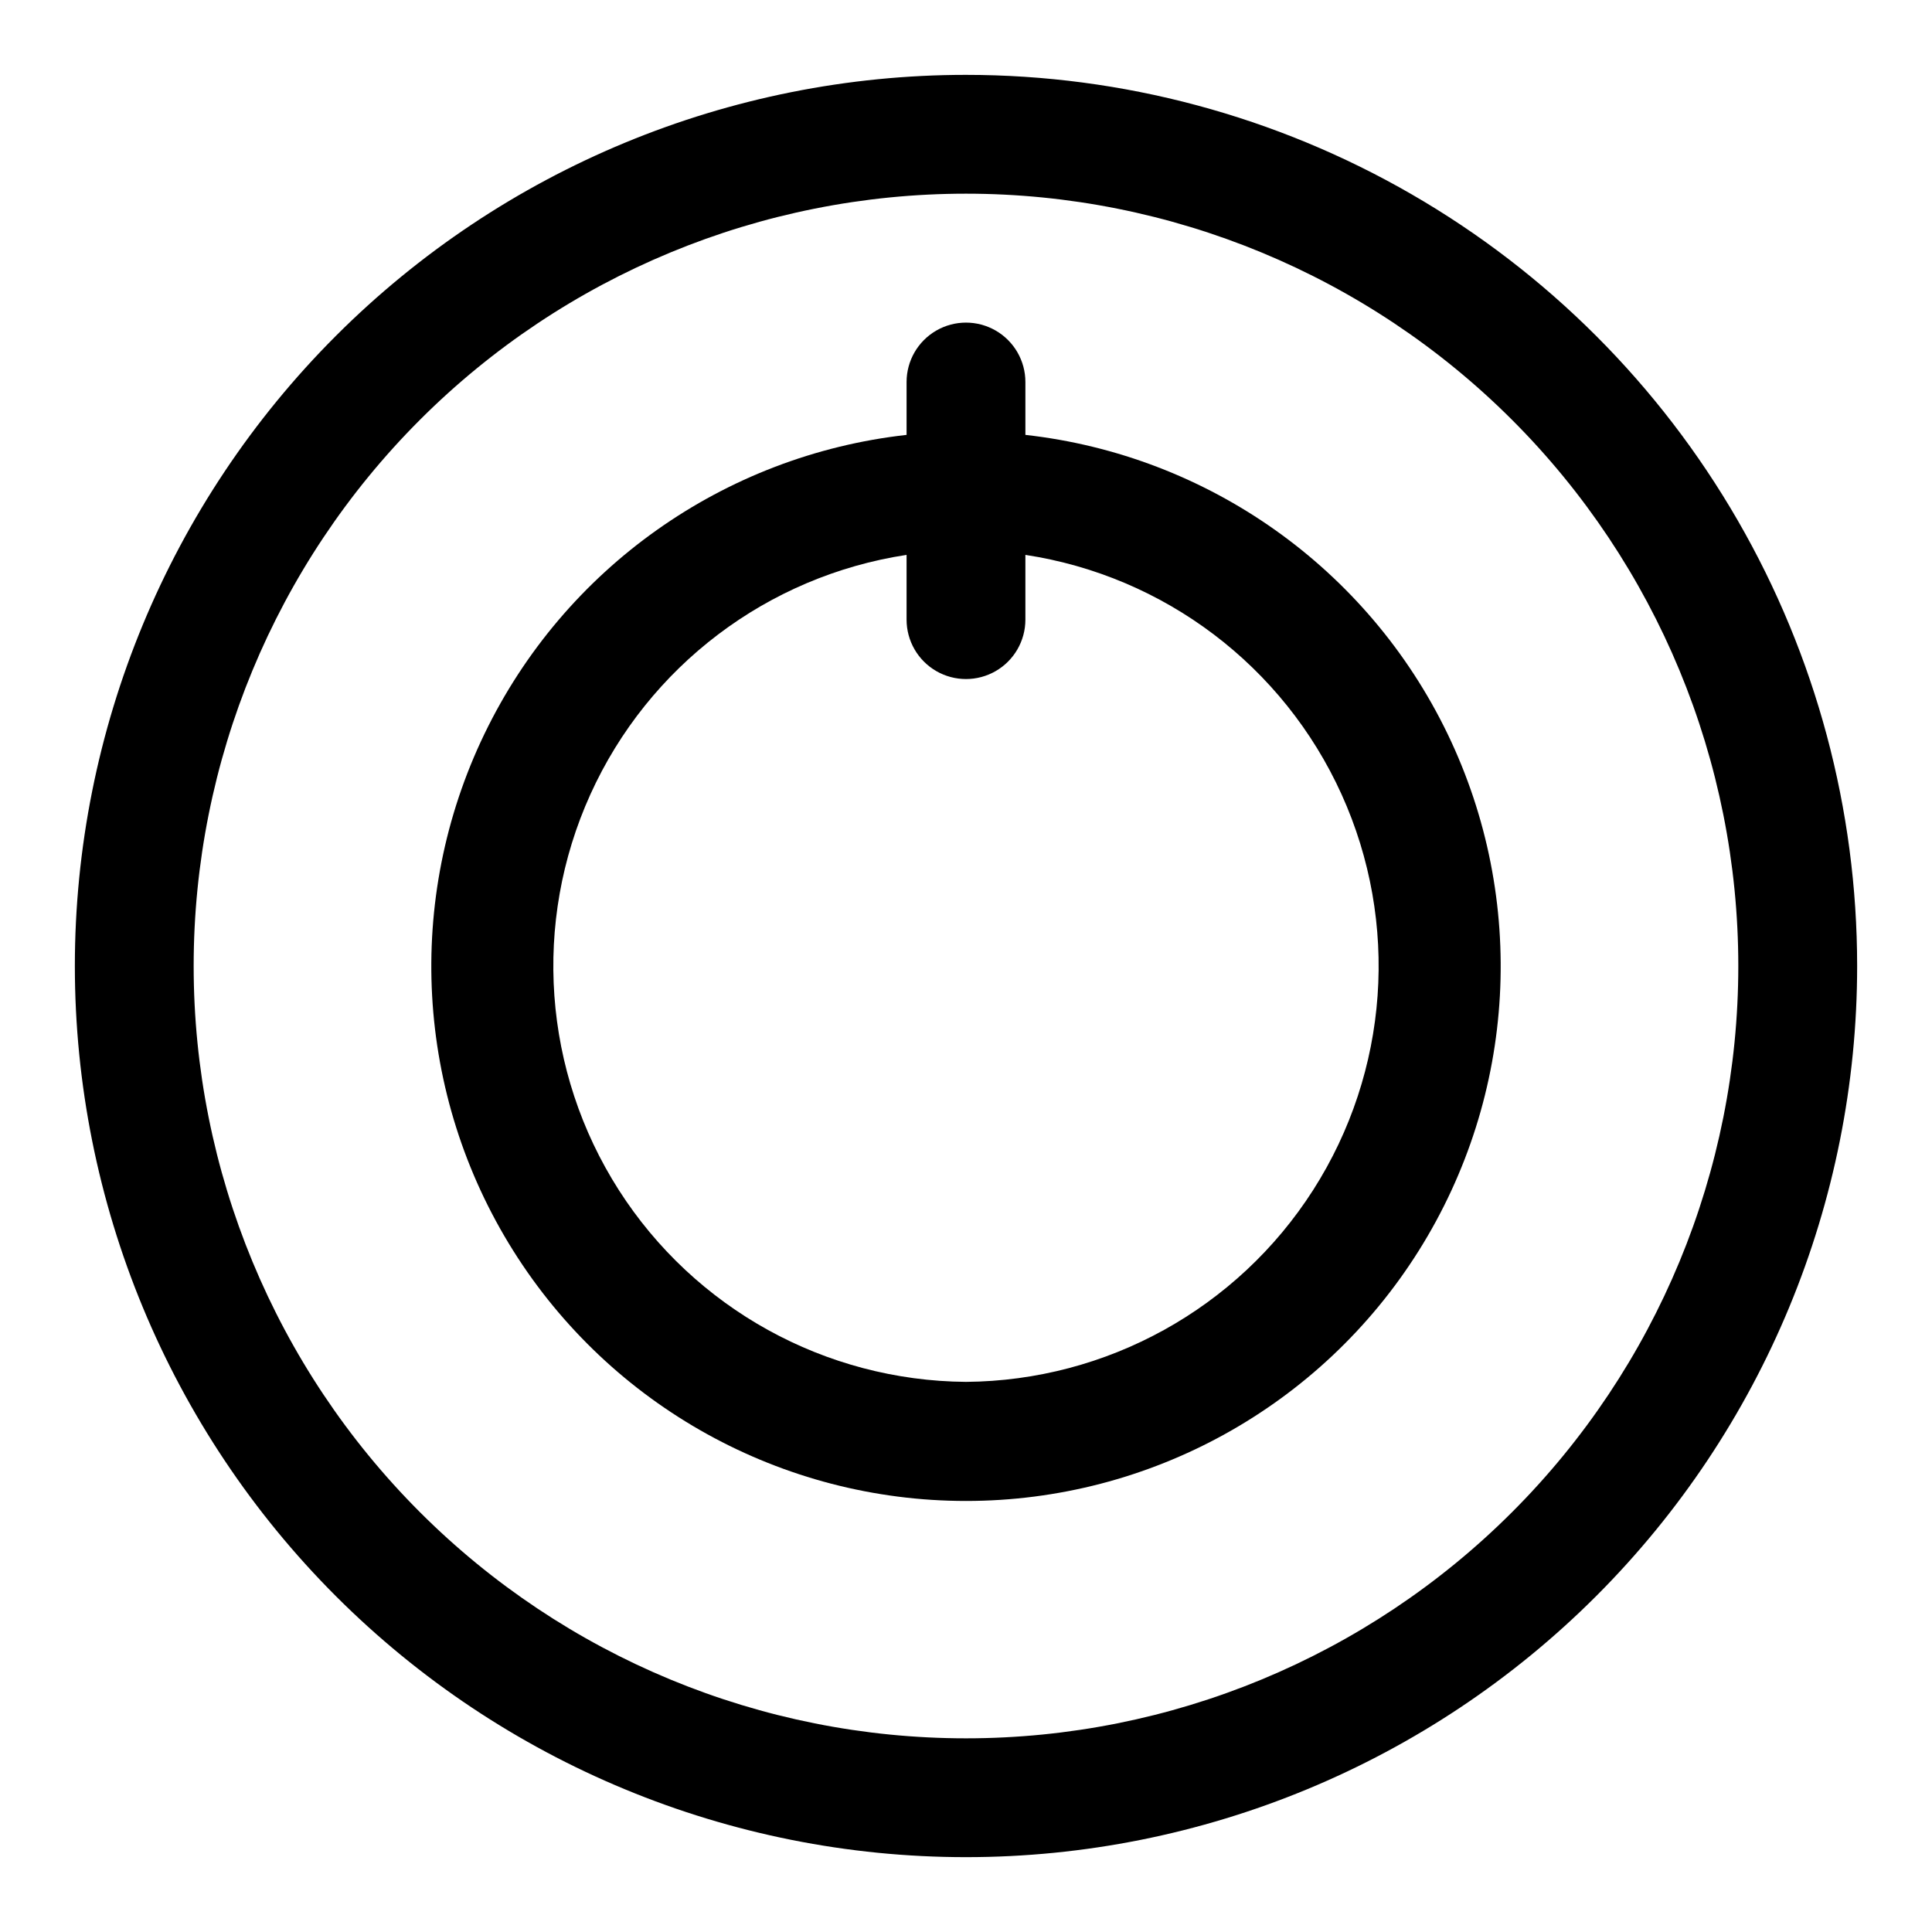 <?xml version="1.0" encoding="UTF-8"?>
<!-- Uploaded to: ICON Repo, www.iconrepo.com, Generator: ICON Repo Mixer Tools -->
<svg fill="#000000" width="800px" height="800px" version="1.1" viewBox="144 144 512 512" xmlns="http://www.w3.org/2000/svg">
 <g>
  <path d="m400 163.84c-62.637 0-122.7 24.883-166.99 69.172-44.289 44.289-69.172 104.36-69.172 166.99 0 62.633 24.883 122.7 69.172 166.99 44.289 44.289 104.36 69.172 166.99 69.172 62.633 0 122.7-24.883 166.99-69.172 44.289-44.289 69.172-104.36 69.172-166.99 0-41.457-10.914-82.18-31.641-118.08-20.727-35.902-50.539-65.715-86.441-86.441-35.898-20.727-76.625-31.641-118.08-31.641zm0 440.83v0.004c-54.285 0-106.34-21.562-144.73-59.949-38.383-38.383-59.949-90.441-59.949-144.72 0-54.285 21.566-106.34 59.949-144.73 38.383-38.383 90.441-59.949 144.73-59.949 54.281 0 106.34 21.566 144.72 59.949 38.387 38.383 59.949 90.441 59.949 144.73 0 54.281-21.562 106.34-59.949 144.72-38.383 38.387-90.441 59.949-144.72 59.949z"/>
  <path d="m415.74 259.25v-14.012c0-5.625-3-10.82-7.871-13.633s-10.875-2.812-15.746 0-7.871 8.008-7.871 13.633v14.012c-48.445 5.418-90.707 35.359-111.88 79.266-21.18 43.91-18.297 95.621 7.629 136.91 25.922 41.285 71.25 66.344 120 66.344 48.746 0 94.074-25.059 120-66.344 25.926-41.285 28.809-92.996 7.633-136.91-21.18-43.906-63.438-73.848-111.89-79.266zm-15.742 250.96c-37.297-0.289-71.918-19.418-92.008-50.84-20.09-31.426-22.922-70.875-7.531-104.85 15.395-33.973 46.922-57.855 83.793-63.469v17.16c0 5.625 3 10.82 7.871 13.633s10.875 2.812 15.746 0 7.871-8.008 7.871-13.633v-17.16c36.871 5.613 68.402 29.496 83.793 63.469 15.391 33.973 12.559 73.422-7.531 104.85-20.09 31.422-54.711 50.551-92.004 50.84z"/>
 </g>
</svg>